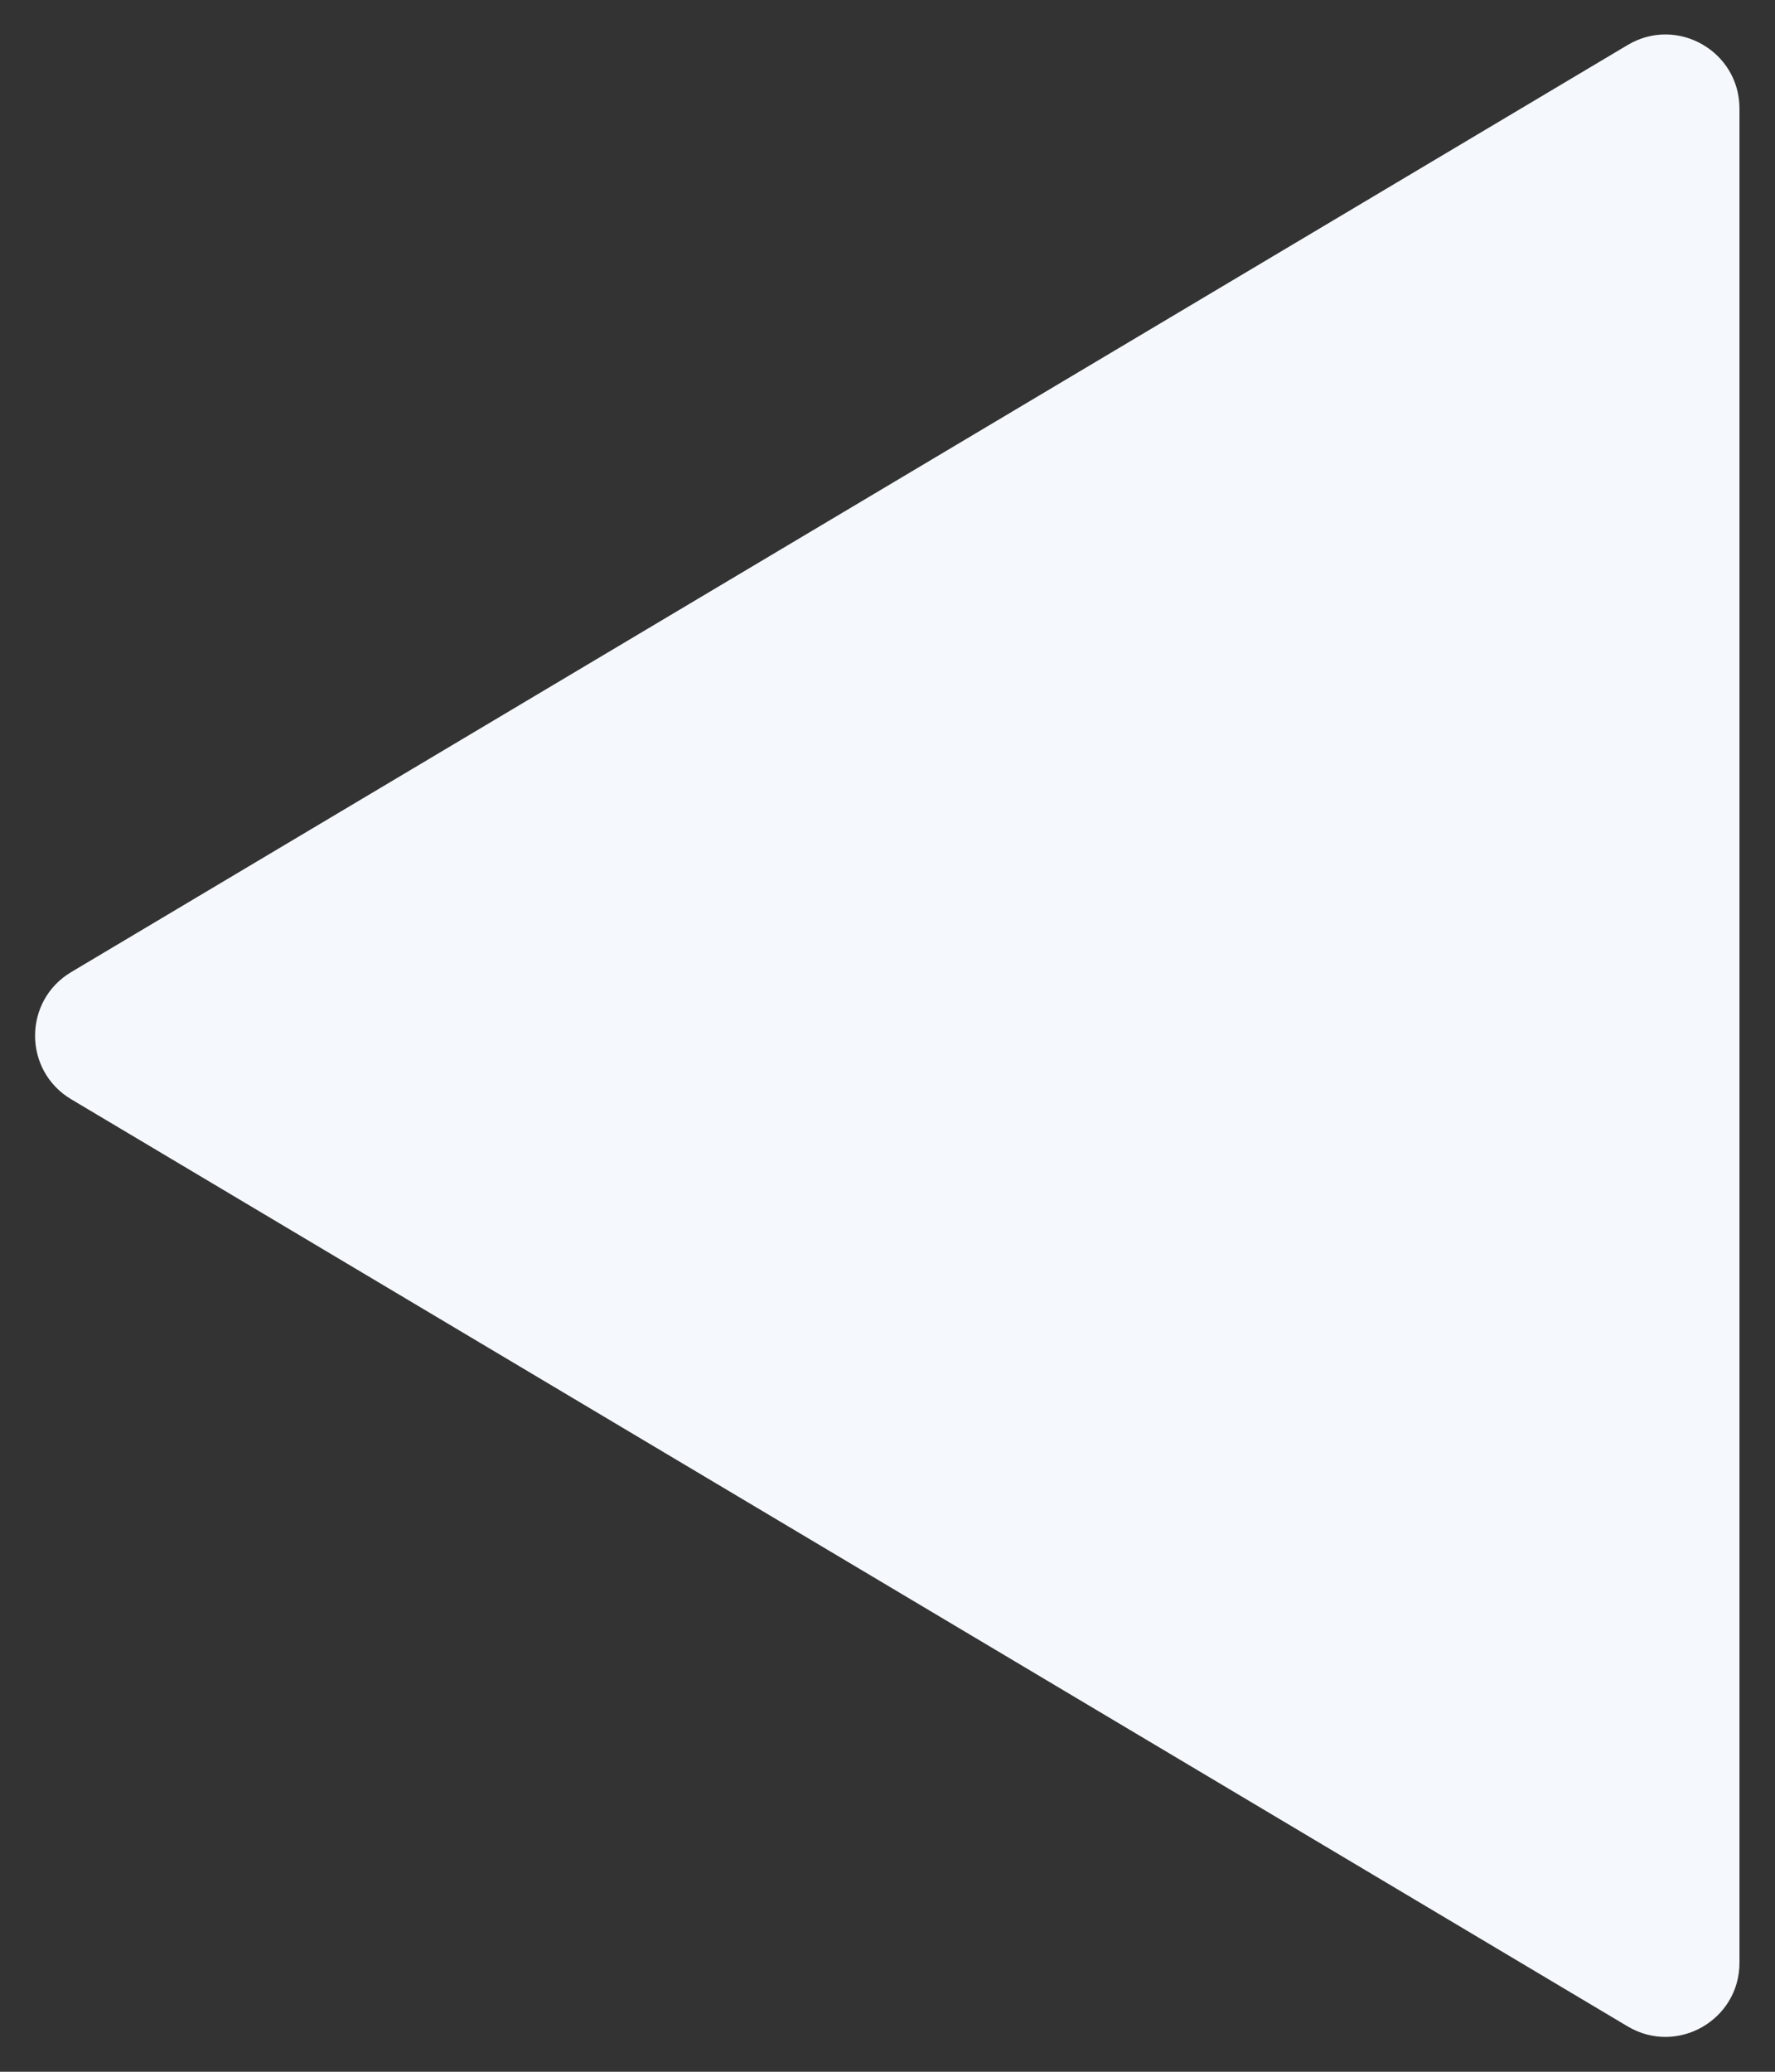 <svg xmlns="http://www.w3.org/2000/svg" width="48" height="56" viewBox="0 0 48 56" fill="none">
<rect x="0" y="0" width="48" height="56" fill="#333333" stroke="none"/>
<path d="M1.925 26.276C0.623 27.052 0.623 28.938 1.925 29.713L44.016 54.774C45.349 55.567 47.039 54.607 47.039 53.055L47.039 2.934C47.039 1.383 45.349 0.422 44.016 1.216L1.925 26.276Z" fill="#F5F8FC"/>
</svg>